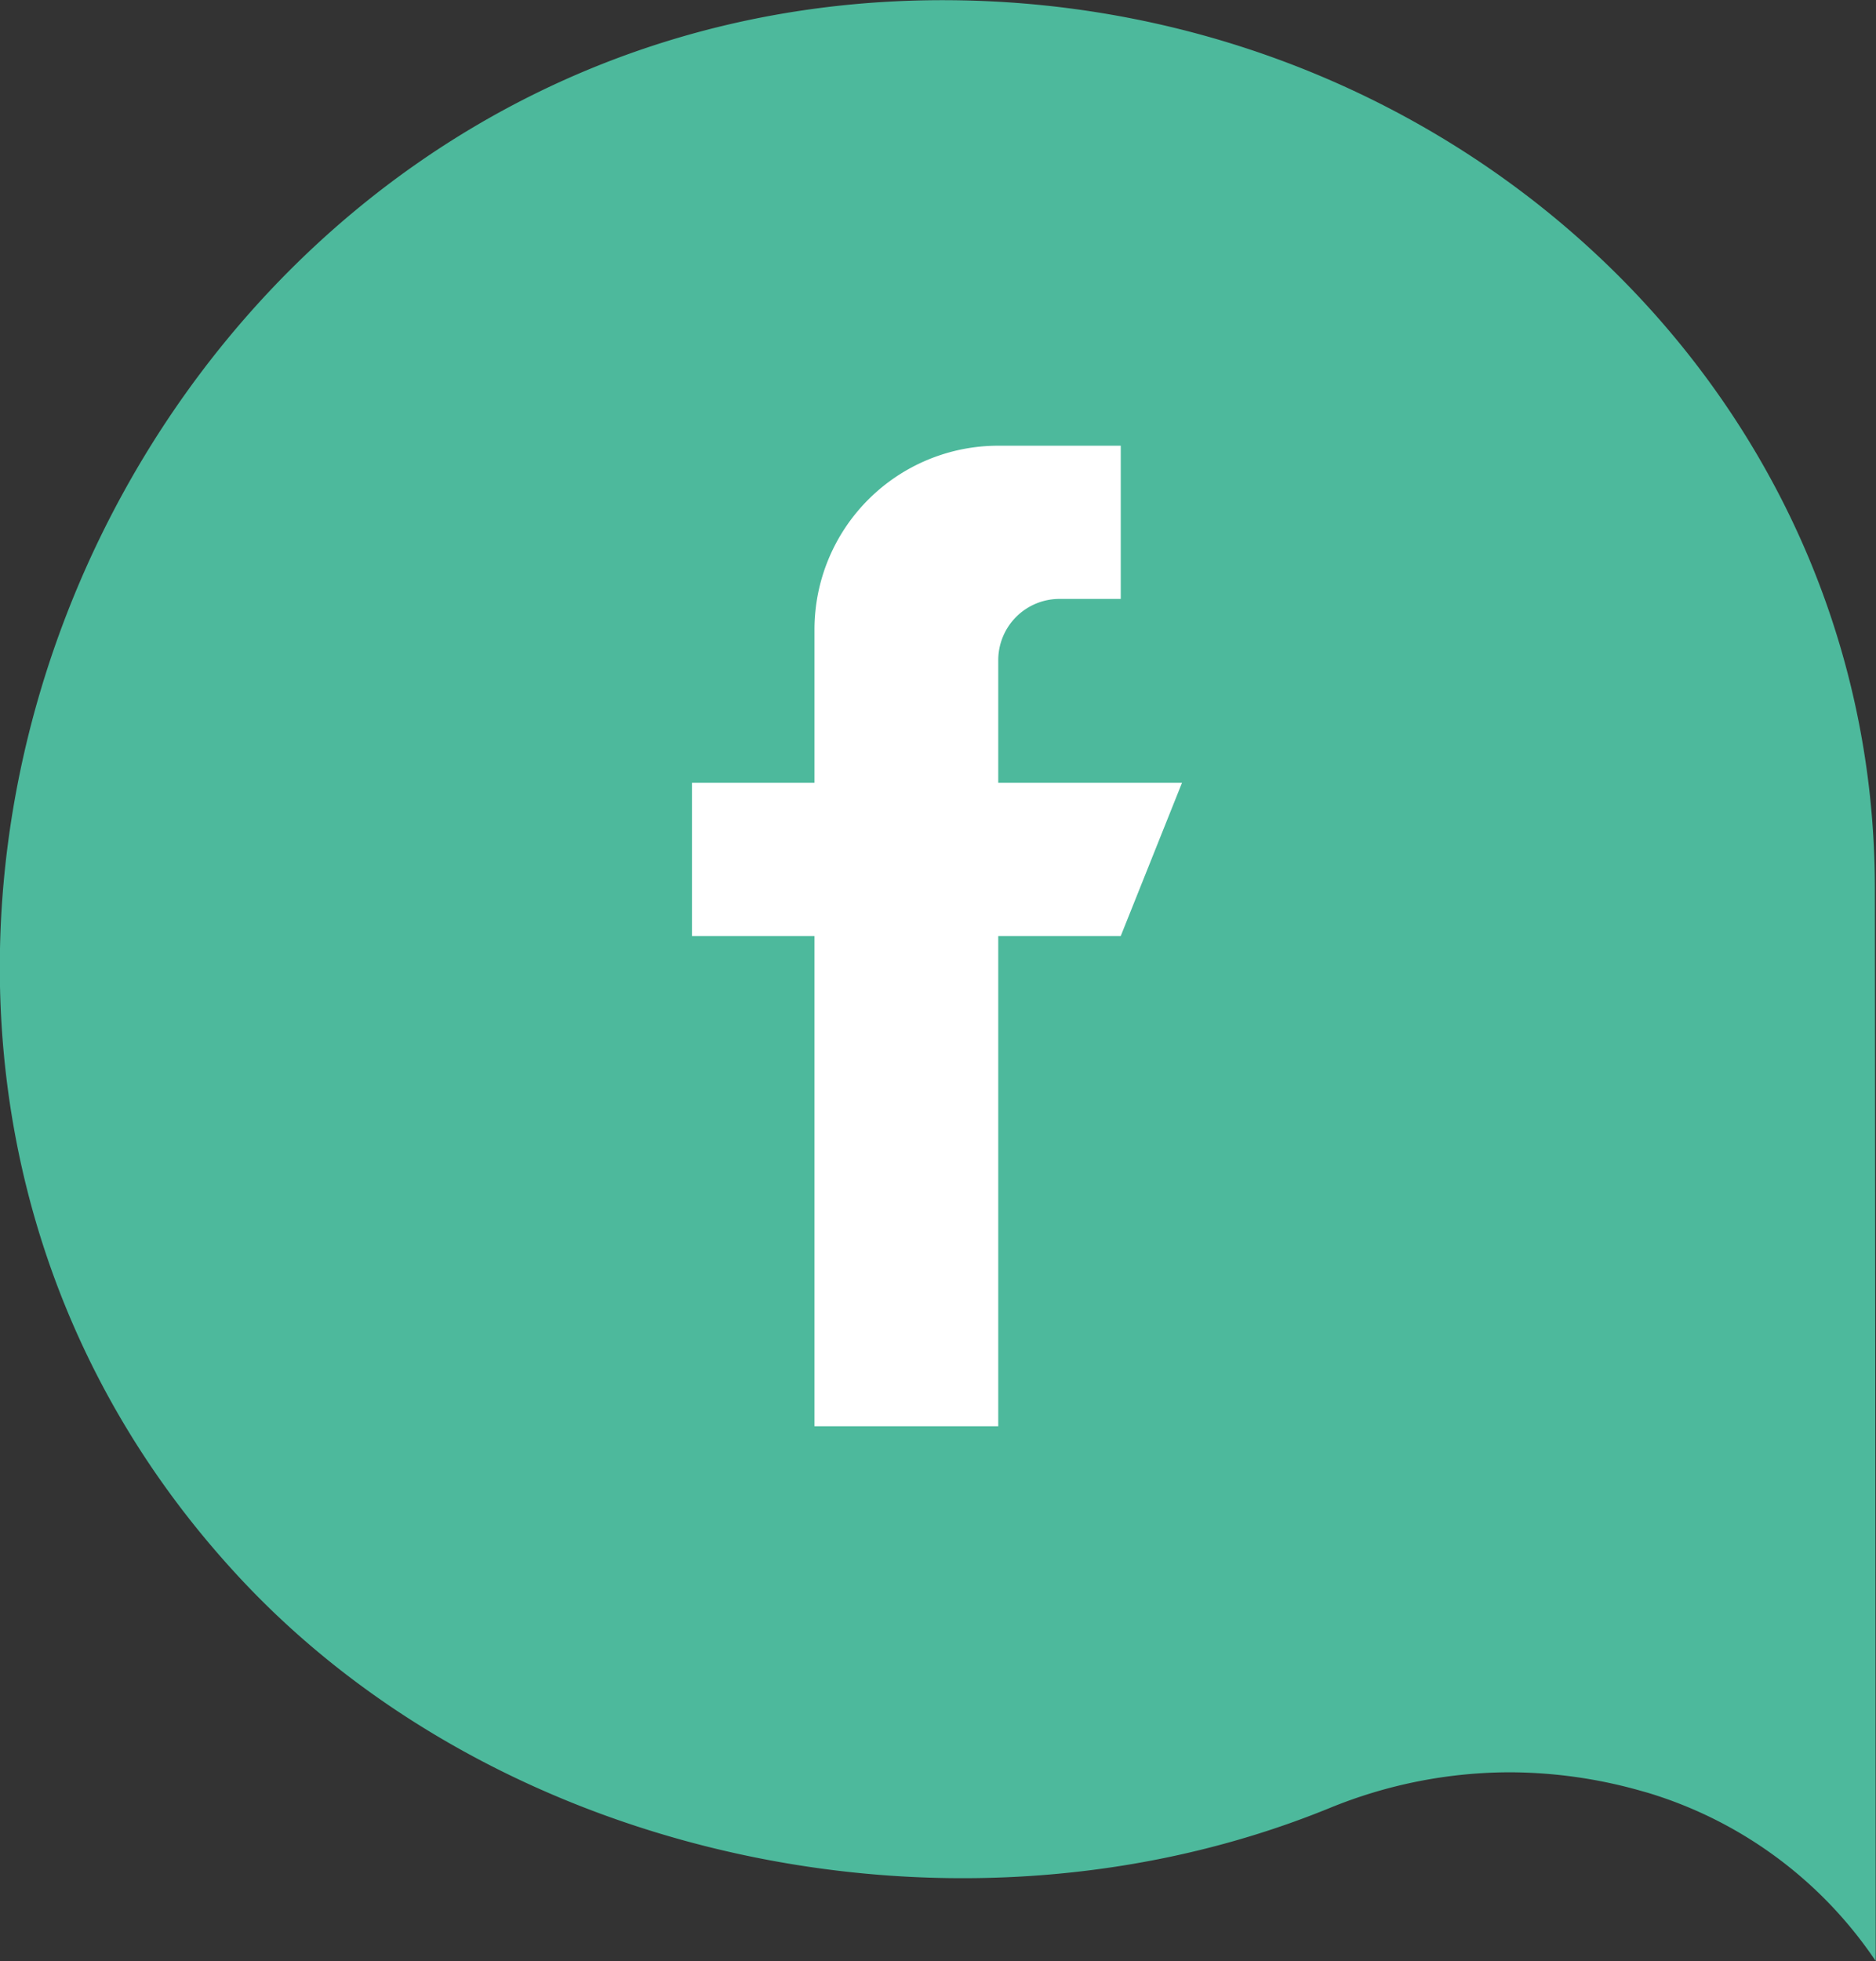 <svg xmlns="http://www.w3.org/2000/svg" width="38.283" height="40" viewBox="0 0 38.283 40">
  <rect x="0" y="0" width="38.283" height="40" fill="#333333" stroke="none"/>
  <g id="Grupo_1333" data-name="Grupo 1333" transform="translate(-3306 -4239)">
    <g id="Grupo_1327" data-name="Grupo 1327" transform="translate(3306 4239)">
      <path id="Trazado_707" data-name="Trazado 707" d="M365.255,290.4c-.008-10.083-8.543-18.036-18.9-18.1-16.581-.1-25.491,20.209-14.541,32.1,5.4,5.874,14.816,7.828,22.3,4.78a9.73,9.73,0,0,1,3.674-.735,9.88,9.88,0,0,1,2.727.388l.1.028a8.589,8.589,0,0,1,4.657,3.434Z" transform="translate(-326.995 -272.296)" fill="#4db99c"/>
    </g>
    <g id="facebook" transform="translate(3320.121 4248.091)">
      <g id="Grupo_1323" data-name="Grupo 1323" transform="translate(0 0)">
        <path id="Trazado_950" data-name="Trazado 950" d="M134.25,6.875v-2.5a1.25,1.25,0,0,1,1.25-1.25h1.25V0h-2.5a3.75,3.75,0,0,0-3.75,3.75V6.875H128V10h2.5V20h3.75V10h2.5L138,6.875Z" transform="translate(-128)" fill="#fff"/>
      </g>
    </g>
  </g>
</svg>
